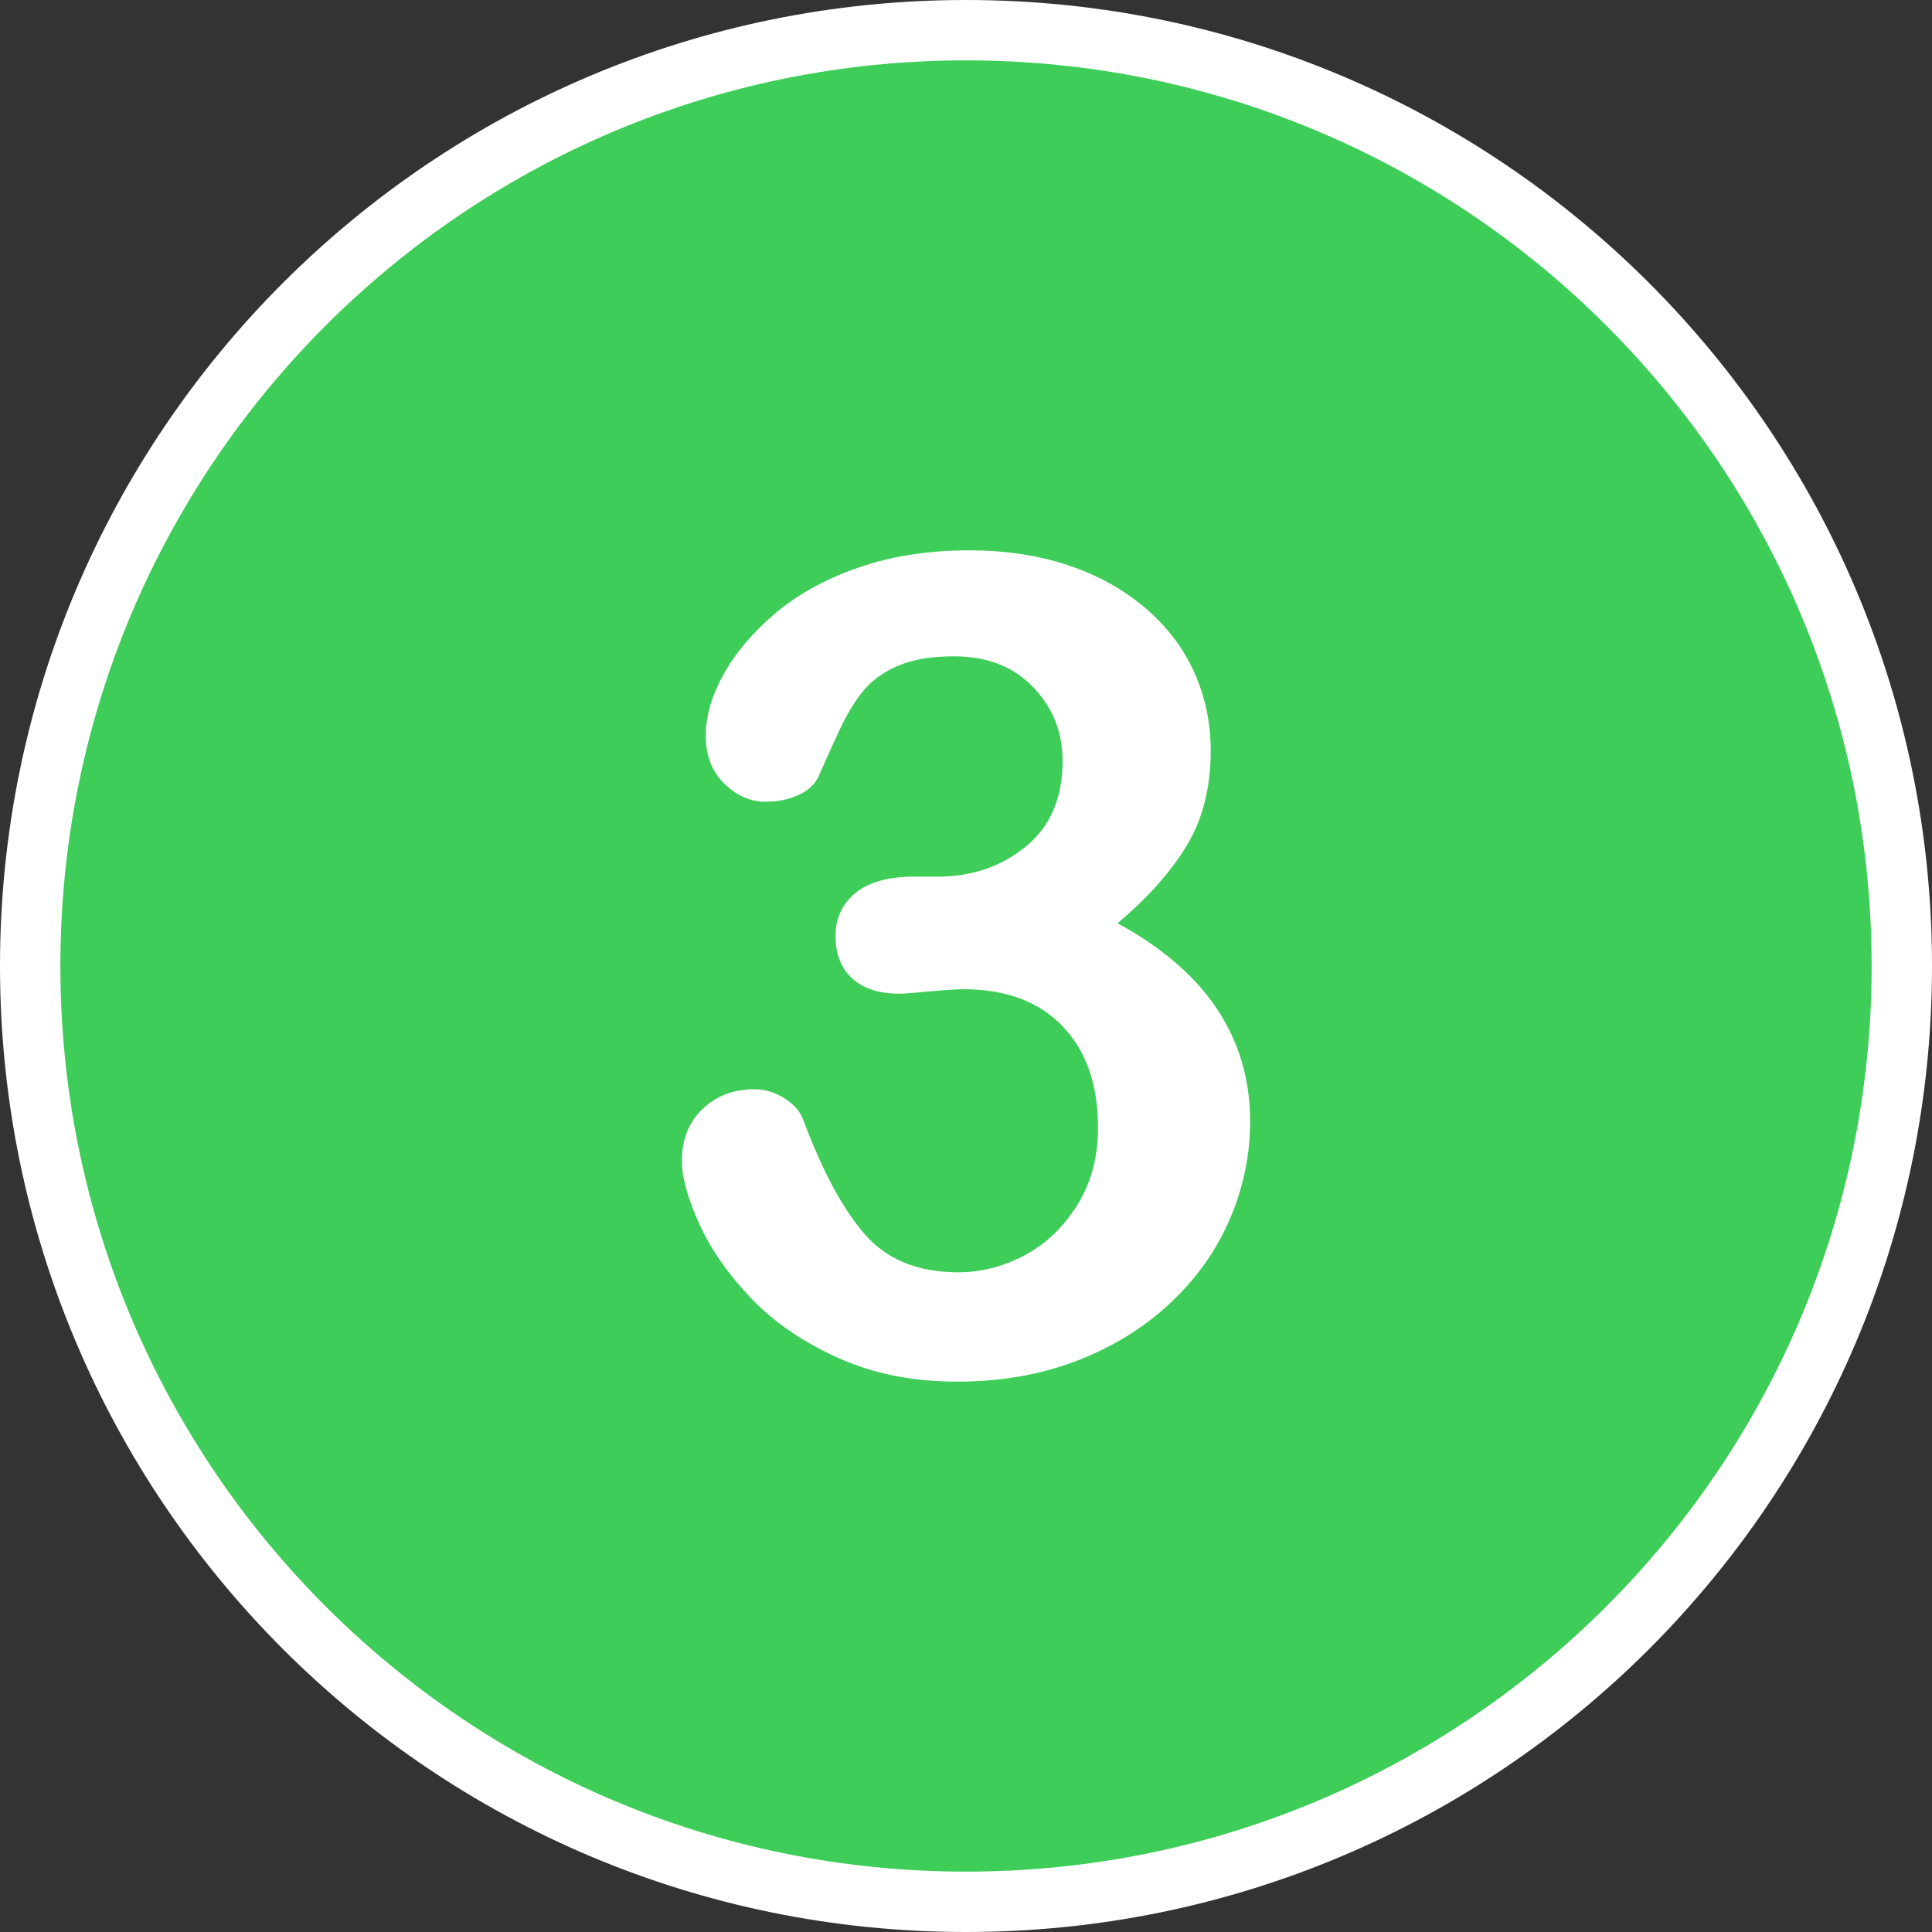 <?xml version="1.0" encoding="utf-8"?>
<!-- Generator: $$$/GeneralStr/196=Adobe Illustrator 27.6.0, SVG Export Plug-In . SVG Version: 6.00 Build 0)  -->
<svg version="1.1" xmlns="http://www.w3.org/2000/svg" xmlns:xlink="http://www.w3.org/1999/xlink" x="0px" y="0px"
	 viewBox="0 0 68 68" style="enable-background:new 0 0 68 68;" xml:space="preserve">
<rect x="0" y="0" width="68" height="68" fill="#333333" stroke="none"/>
<style type="text/css">
	.st0{fill:#3DCD58;}
	.st1{fill-rule:evenodd;clip-rule:evenodd;fill:#FFFFFF;}
	.st2{fill:#FFFFFF;}
	.st3{clip-path:url(#SVGID_00000168807369087602974150000016889019473795559346_);}
	.st4{clip-path:url(#SVGID_00000174588115933733204340000010454392386526464130_);}
	.st5{clip-path:url(#SVGID_00000143581431180661191310000004547984890409280676_);}
	.st6{clip-path:url(#SVGID_00000140001975014081740040000016485842370338112909_);}
	.st7{clip-path:url(#SVGID_00000069374285067915125210000001527915032371579783_);fill:#FFFFFF;}
	.st8{clip-path:url(#SVGID_00000062193641841307994350000015317388573089477771_);fill:#FFFFFF;}
	.st9{clip-path:url(#SVGID_00000120553335759438965100000016874544155799740309_);fill:#FFFFFF;}
	.st10{clip-path:url(#SVGID_00000067951944528503001710000002841281065355389847_);fill:#FFFFFF;}
	.st11{fill:none;}
	.st12{clip-path:url(#SVGID_00000168105813576929498950000016383055508406030232_);fill:#FFFFFF;}
</style>
<g id="Ebene_3">
</g>
<g id="Ebene_2">
</g>
<g id="Ebene_1">
	<circle class="st0" cx="34" cy="34" r="32.938"/>
	<path class="st1" d="M65.875,34L65.875,34c0,17.605-14.27,31.875-31.875,31.875S2.125,51.605,2.125,34S16.395,2.125,34,2.125
		S65.875,16.395,65.875,34z M68,34L68,34c0,18.778-15.222,34-34,34S0,52.778,0,34S15.222,0,34,0S68,15.222,68,34z"/>
	<rect x="2.125" y="2.125" class="st11" width="63.75" height="63.75"/>
	<g>
		<path class="st2" d="M33.004,30.855c1.198,0,2.23-0.352,3.096-1.055c0.866-0.703,1.299-1.712,1.299-3.027
			c0-1.002-0.345-1.865-1.035-2.588c-0.69-0.723-1.621-1.084-2.793-1.084c-0.794,0-1.449,0.111-1.963,0.332
			c-0.515,0.222-0.921,0.515-1.221,0.879c-0.3,0.365-0.583,0.833-0.85,1.406c-0.267,0.573-0.511,1.113-0.732,1.621
			c-0.13,0.273-0.365,0.488-0.703,0.645c-0.339,0.156-0.729,0.234-1.172,0.234c-0.521,0-0.999-0.211-1.436-0.635
			c-0.436-0.423-0.654-0.986-0.654-1.689c0-0.677,0.205-1.39,0.615-2.139c0.41-0.749,1.009-1.461,1.797-2.139
			c0.788-0.677,1.768-1.221,2.939-1.631s2.48-0.615,3.926-0.615c1.263,0,2.415,0.173,3.457,0.518
			c1.042,0.345,1.946,0.843,2.715,1.494c0.768,0.651,1.348,1.406,1.738,2.266s0.586,1.784,0.586,2.773
			c0,1.302-0.283,2.419-0.85,3.35c-0.566,0.931-1.377,1.839-2.432,2.725c1.016,0.547,1.872,1.172,2.568,1.875
			c0.696,0.703,1.221,1.481,1.572,2.334C43.824,37.558,44,38.479,44,39.469c0,1.185-0.238,2.331-0.713,3.438
			c-0.475,1.107-1.175,2.093-2.1,2.959c-0.925,0.866-2.021,1.543-3.291,2.031s-2.673,0.732-4.209,0.732
			c-1.562,0-2.962-0.28-4.199-0.84c-1.237-0.56-2.256-1.26-3.057-2.1s-1.406-1.709-1.816-2.607S24,41.441,24,40.855
			c0-0.755,0.244-1.364,0.732-1.826c0.488-0.462,1.097-0.693,1.826-0.693c0.364,0,0.716,0.107,1.055,0.322
			c0.339,0.215,0.56,0.472,0.664,0.771c0.677,1.81,1.403,3.154,2.178,4.033c0.775,0.879,1.865,1.318,3.271,1.318
			c0.807,0,1.585-0.198,2.334-0.596c0.749-0.397,1.367-0.986,1.855-1.768s0.732-1.686,0.732-2.715c0-1.523-0.417-2.718-1.25-3.584
			c-0.833-0.866-1.992-1.299-3.477-1.299c-0.261,0-0.664,0.026-1.211,0.078c-0.547,0.052-0.898,0.078-1.055,0.078
			c-0.716,0-1.27-0.179-1.66-0.537c-0.391-0.358-0.586-0.856-0.586-1.494c0-0.625,0.234-1.129,0.703-1.514
			c0.469-0.384,1.165-0.576,2.09-0.576H33.004z"/>
	</g>
</g>
</svg>

